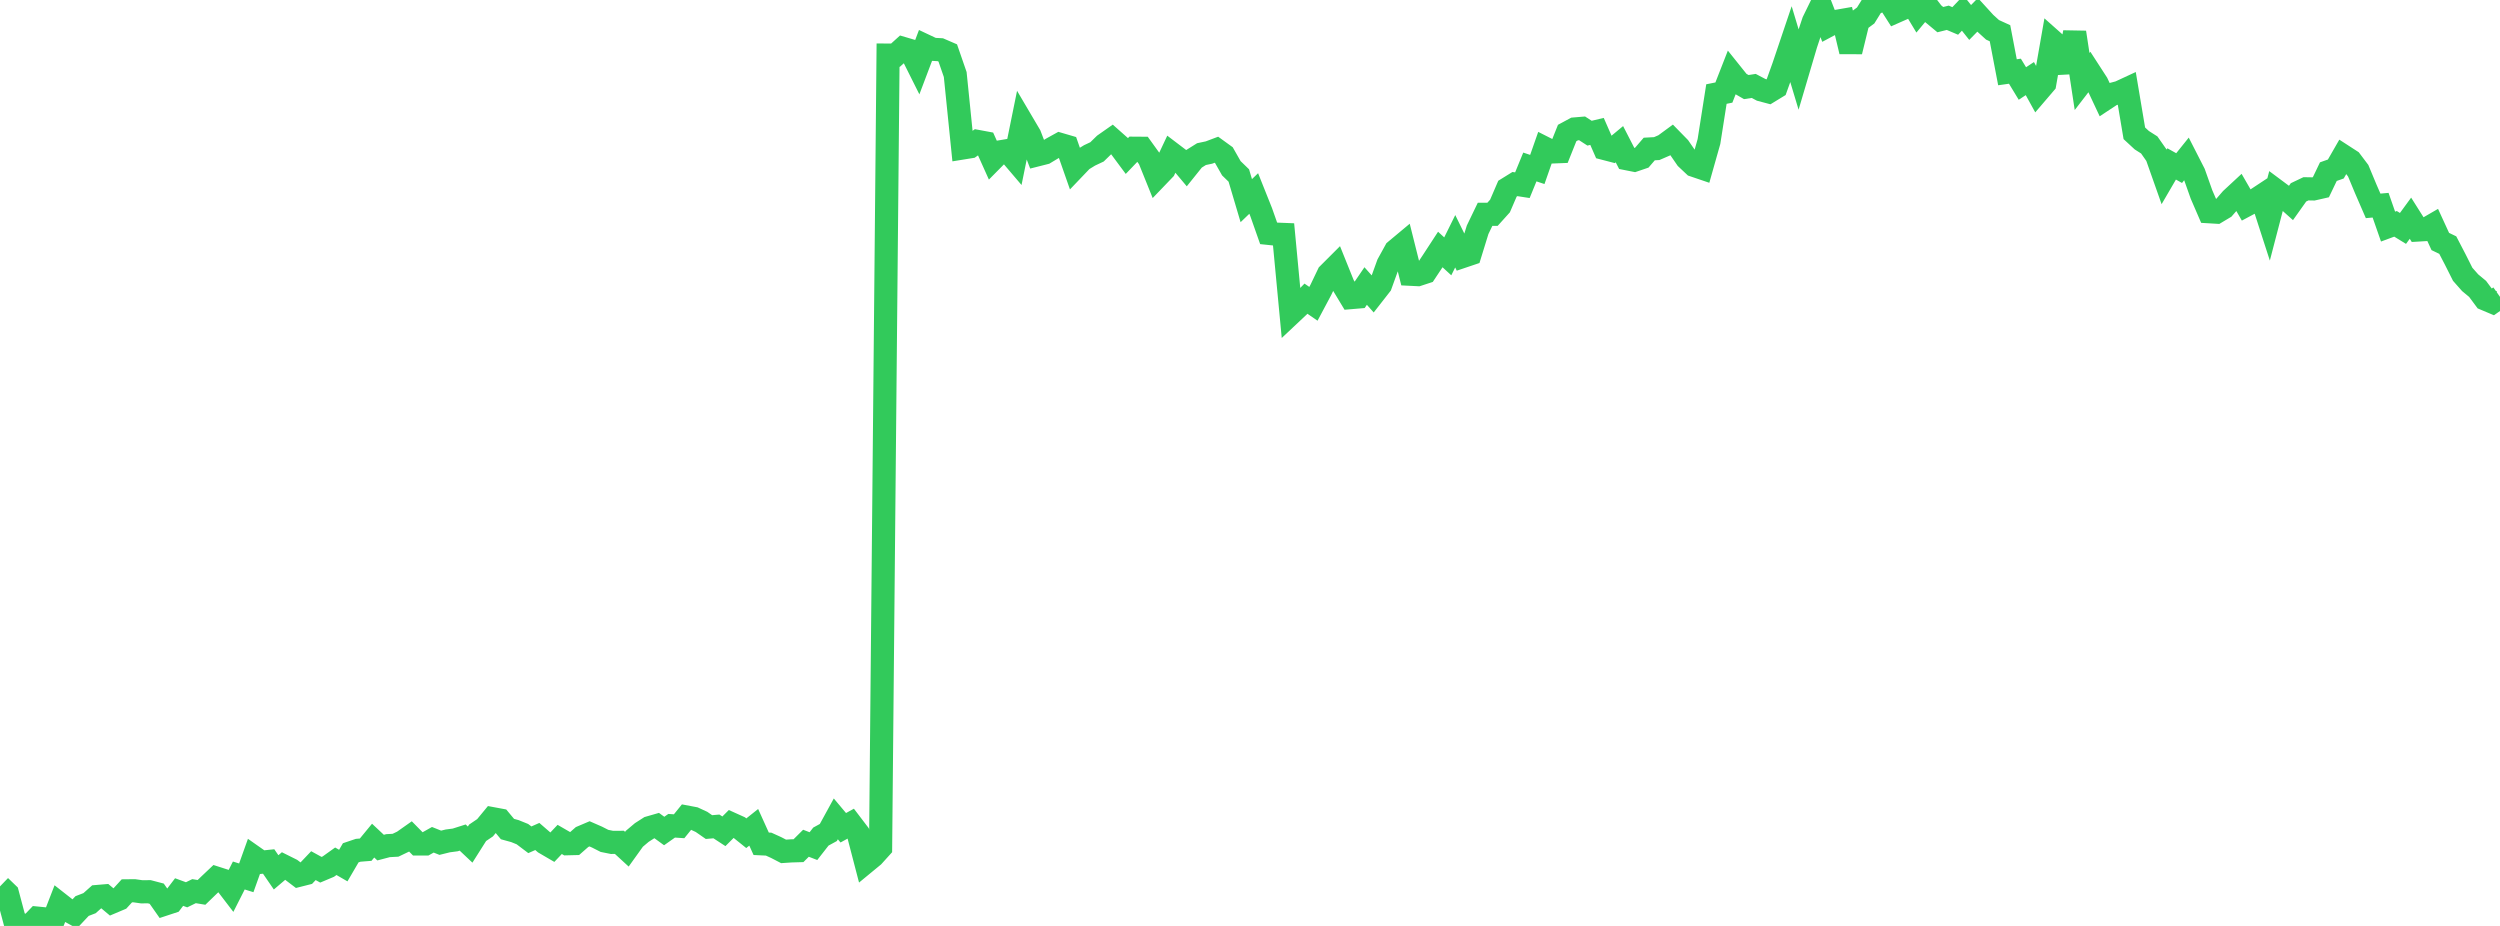 <?xml version="1.0" standalone="no"?>
<!DOCTYPE svg PUBLIC "-//W3C//DTD SVG 1.1//EN" "http://www.w3.org/Graphics/SVG/1.1/DTD/svg11.dtd">

<svg width="135" height="50" viewBox="0 0 135 50" preserveAspectRatio="none" 
  xmlns="http://www.w3.org/2000/svg"
  xmlns:xlink="http://www.w3.org/1999/xlink">


<polyline points="0.0, 47.865 0.403, 48.254 0.806, 49.77 1.209, 49.952 1.612, 50.0 2.015, 49.578 2.418, 49.618 2.821, 49.856 3.224, 48.817 3.627, 49.133 4.03, 49.354 4.433, 48.926 4.836, 48.771 5.239, 48.412 5.642, 48.378 6.045, 48.716 6.448, 48.546 6.851, 48.105 7.254, 48.101 7.657, 48.158 8.06, 48.153 8.463, 48.259 8.866, 48.833 9.269, 48.7 9.672, 48.171 10.075, 48.319 10.478, 48.122 10.881, 48.189 11.284, 47.799 11.687, 47.418 12.09, 47.547 12.493, 48.073 12.896, 47.277 13.299, 47.403 13.701, 46.279 14.104, 46.562 14.507, 46.52 14.91, 47.107 15.313, 46.764 15.716, 46.965 16.119, 47.271 16.522, 47.169 16.925, 46.745 17.328, 46.966 17.731, 46.796 18.134, 46.508 18.537, 46.741 18.94, 46.051 19.343, 45.915 19.746, 45.883 20.149, 45.393 20.552, 45.771 20.955, 45.665 21.358, 45.643 21.761, 45.45 22.164, 45.166 22.567, 45.575 22.97, 45.574 23.373, 45.348 23.776, 45.509 24.179, 45.409 24.582, 45.356 24.985, 45.228 25.388, 45.608 25.791, 44.971 26.194, 44.698 26.597, 44.209 27.0, 44.284 27.403, 44.769 27.806, 44.88 28.209, 45.043 28.612, 45.348 29.015, 45.17 29.418, 45.519 29.821, 45.754 30.224, 45.329 30.627, 45.562 31.03, 45.552 31.433, 45.198 31.836, 45.027 32.239, 45.203 32.642, 45.408 33.045, 45.489 33.448, 45.487 33.851, 45.857 34.254, 45.295 34.657, 44.955 35.06, 44.697 35.463, 44.581 35.866, 44.875 36.269, 44.591 36.672, 44.618 37.075, 44.12 37.478, 44.196 37.881, 44.382 38.284, 44.662 38.687, 44.627 39.09, 44.89 39.493, 44.488 39.896, 44.67 40.299, 44.994 40.701, 44.674 41.104, 45.564 41.507, 45.583 41.91, 45.766 42.313, 45.975 42.716, 45.948 43.119, 45.936 43.522, 45.535 43.925, 45.691 44.328, 45.175 44.731, 44.955 45.134, 44.219 45.537, 44.699 45.94, 44.477 46.343, 45.006 46.746, 46.554 47.149, 46.222 47.552, 45.776 47.955, 2.976 48.358, 2.979 48.761, 2.615 49.164, 2.734 49.567, 3.539 49.97, 2.473 50.373, 2.663 50.776, 2.685 51.179, 2.859 51.582, 4.024 51.985, 7.99 52.388, 7.925 52.791, 7.638 53.194, 7.713 53.597, 8.61 54.0, 8.202 54.403, 8.134 54.806, 8.607 55.209, 6.624 55.612, 7.308 56.015, 8.36 56.418, 8.258 56.821, 8.015 57.224, 7.792 57.627, 7.91 58.03, 9.06 58.433, 8.638 58.836, 8.391 59.239, 8.201 59.642, 7.808 60.045, 7.525 60.448, 7.882 60.851, 8.425 61.254, 8.004 61.657, 8.007 62.06, 8.566 62.463, 9.565 62.866, 9.145 63.269, 8.29 63.672, 8.596 64.075, 9.076 64.478, 8.574 64.881, 8.322 65.284, 8.237 65.687, 8.085 66.09, 8.377 66.493, 9.086 66.896, 9.477 67.299, 10.835 67.701, 10.448 68.104, 11.457 68.507, 12.602 68.91, 12.644 69.313, 12.66 69.716, 16.921 70.119, 16.542 70.522, 16.128 70.925, 16.406 71.328, 15.649 71.731, 14.806 72.134, 14.403 72.537, 15.403 72.94, 16.071 73.343, 16.037 73.746, 15.445 74.149, 15.898 74.552, 15.382 74.955, 14.267 75.358, 13.535 75.761, 13.199 76.164, 14.81 76.567, 14.83 76.97, 14.698 77.373, 14.091 77.776, 13.473 78.179, 13.843 78.582, 13.028 78.985, 13.849 79.388, 13.713 79.791, 12.409 80.194, 11.572 80.597, 11.571 81.0, 11.124 81.403, 10.188 81.806, 9.939 82.209, 10.001 82.612, 9.017 83.015, 9.151 83.418, 8.001 83.821, 8.205 84.224, 8.189 84.627, 7.182 85.03, 6.965 85.433, 6.931 85.836, 7.192 86.239, 7.096 86.642, 8.017 87.045, 8.122 87.448, 7.787 87.851, 8.571 88.254, 8.651 88.657, 8.514 89.06, 8.046 89.463, 8.024 89.866, 7.849 90.269, 7.553 90.672, 7.965 91.075, 8.551 91.478, 8.93 91.881, 9.067 92.284, 7.642 92.687, 5.079 93.09, 4.998 93.493, 3.967 93.896, 4.47 94.299, 4.702 94.701, 4.64 95.104, 4.852 95.507, 4.959 95.91, 4.713 96.313, 3.59 96.716, 2.395 97.119, 3.737 97.522, 2.374 97.925, 1.163 98.328, 0.337 98.731, 1.376 99.134, 1.161 99.537, 1.091 99.94, 2.781 100.343, 1.134 100.746, 0.836 101.149, 0.189 101.552, 0.046 101.955, 0.0 102.358, 0.633 102.761, 0.455 103.164, 0.015 103.567, 0.683 103.97, 0.198 104.373, 0.725 104.776, 1.06 105.179, 0.96 105.582, 1.131 105.985, 0.707 106.388, 1.213 106.791, 0.803 107.194, 1.245 107.597, 1.611 108.0, 1.795 108.403, 3.902 108.806, 3.845 109.209, 4.509 109.612, 4.244 110.015, 4.976 110.418, 4.505 110.821, 2.202 111.224, 2.56 111.627, 3.874 112.03, 1.75 112.433, 4.401 112.836, 3.878 113.239, 4.501 113.642, 5.36 114.045, 5.094 114.448, 4.988 114.851, 4.801 115.254, 7.198 115.657, 7.571 116.06, 7.827 116.463, 8.403 116.866, 9.544 117.269, 8.852 117.672, 9.077 118.075, 8.575 118.478, 9.364 118.881, 10.5 119.284, 11.433 119.687, 11.457 120.09, 11.216 120.493, 10.752 120.896, 10.378 121.299, 11.076 121.701, 10.861 122.104, 10.595 122.507, 11.841 122.91, 10.295 123.313, 10.595 123.716, 10.955 124.119, 10.387 124.522, 10.195 124.925, 10.202 125.328, 10.11 125.731, 9.269 126.134, 9.126 126.537, 8.424 126.94, 8.685 127.343, 9.22 127.746, 10.188 128.149, 11.117 128.552, 11.081 128.955, 12.236 129.358, 12.087 129.761, 12.335 130.164, 11.783 130.567, 12.421 130.97, 12.397 131.373, 12.164 131.776, 13.041 132.179, 13.235 132.582, 14.009 132.985, 14.811 133.388, 15.267 133.791, 15.601 134.194, 16.144 134.597, 16.314 135.0, 16.031" fill="none" stroke="#32ca5b" stroke-width="1.25"/>

</svg>